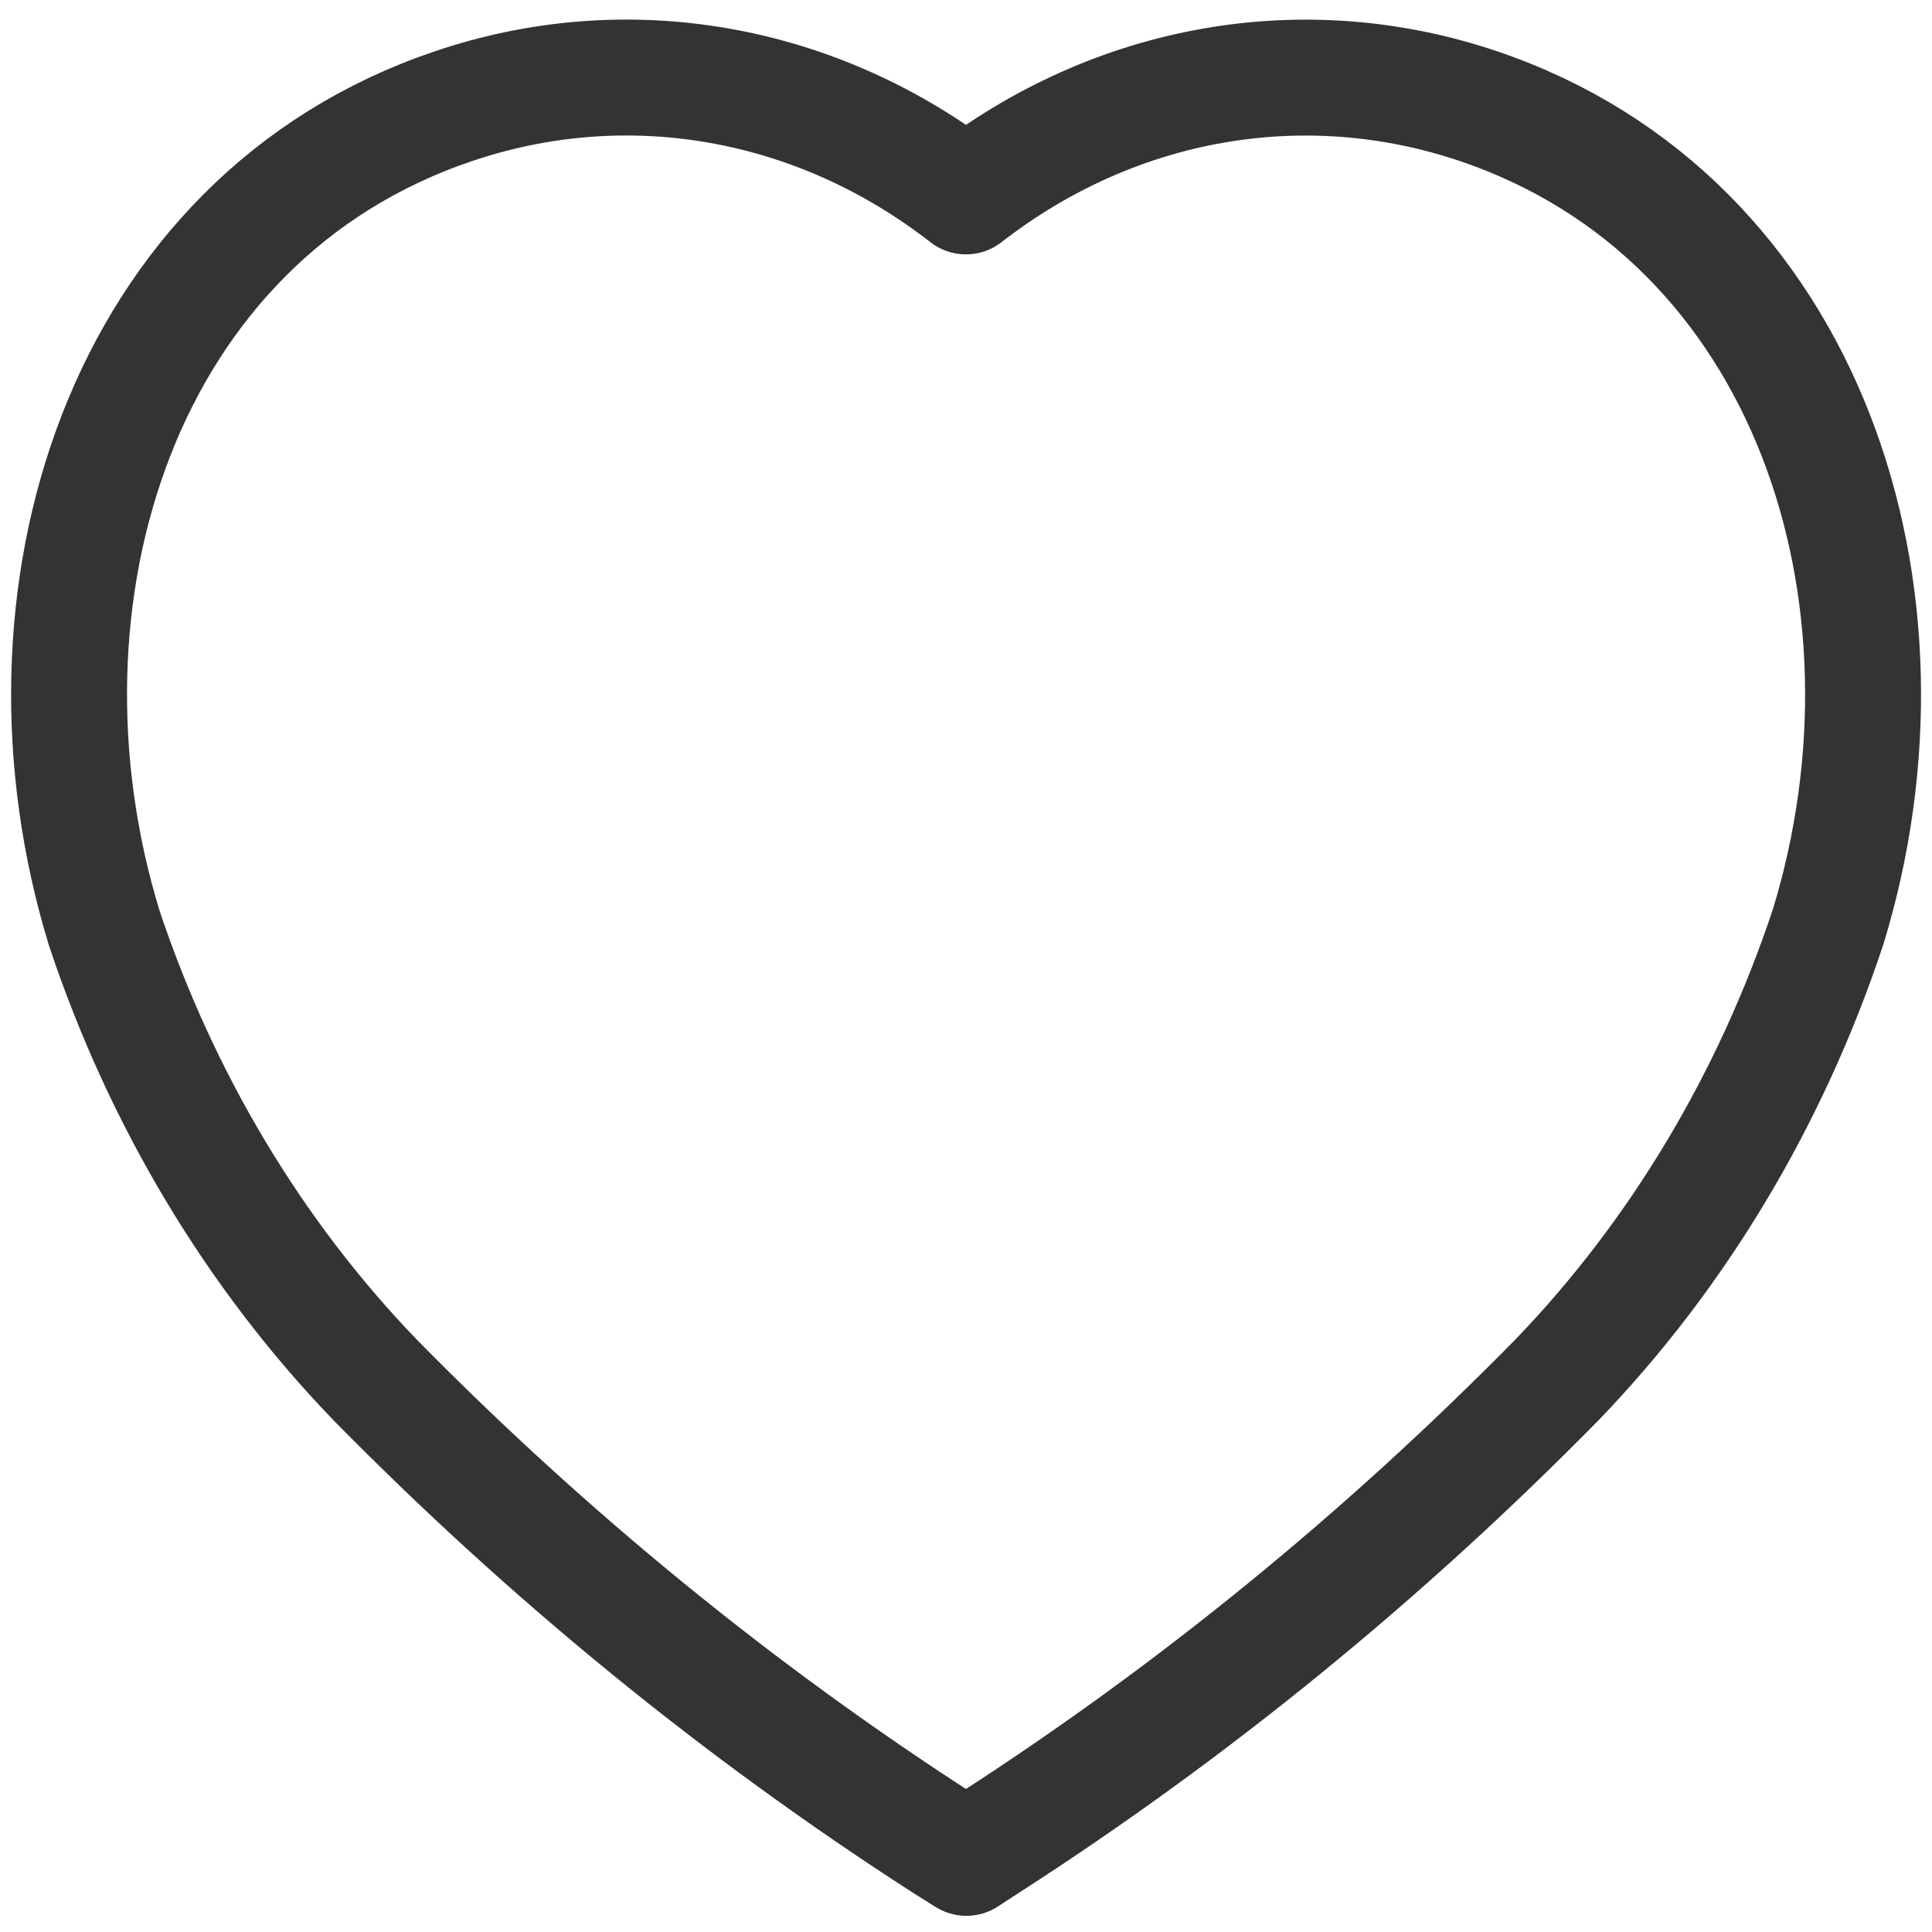 <svg
                  width='25'
                  height='25'
                  viewBox='0 0 50 50'
                  fill='none'
                  xmlns='http://www.w3.org/2000/svg'>
                  <g clip-path='url(#clip0_8_43)'>
                    <path
                      d='M24.414 47.707C19.131 44.304 14.199 40.28 9.702 35.706C6.578 32.463 4.181 28.463 2.699 24.022C0.07 15.448 3.14 5.649 11.733 2.749C13.959 1.994 16.312 1.812 18.612 2.217C20.912 2.621 23.097 3.602 24.999 5.083V5.083C26.9 3.605 29.083 2.625 31.38 2.22C33.677 1.814 36.028 1.994 38.253 2.744C46.841 5.643 49.94 15.446 47.305 24.007C45.825 28.452 43.428 32.456 40.302 35.703C35.805 40.278 30.872 44.302 25.588 47.704L25.01 48.081L24.414 47.707Z'
                      stroke='#333333'
                      stroke-width='3'
                      stroke-miterlimit='10'
                      stroke-linecap='round'
                      stroke-linejoin='round'
                    />
                  </g>
                  <defs>
                    <clipPath id='clip0_8_43'>
                      <rect width='50' height='50' fill='white' />
                    </clipPath>
                  </defs>
                </svg>